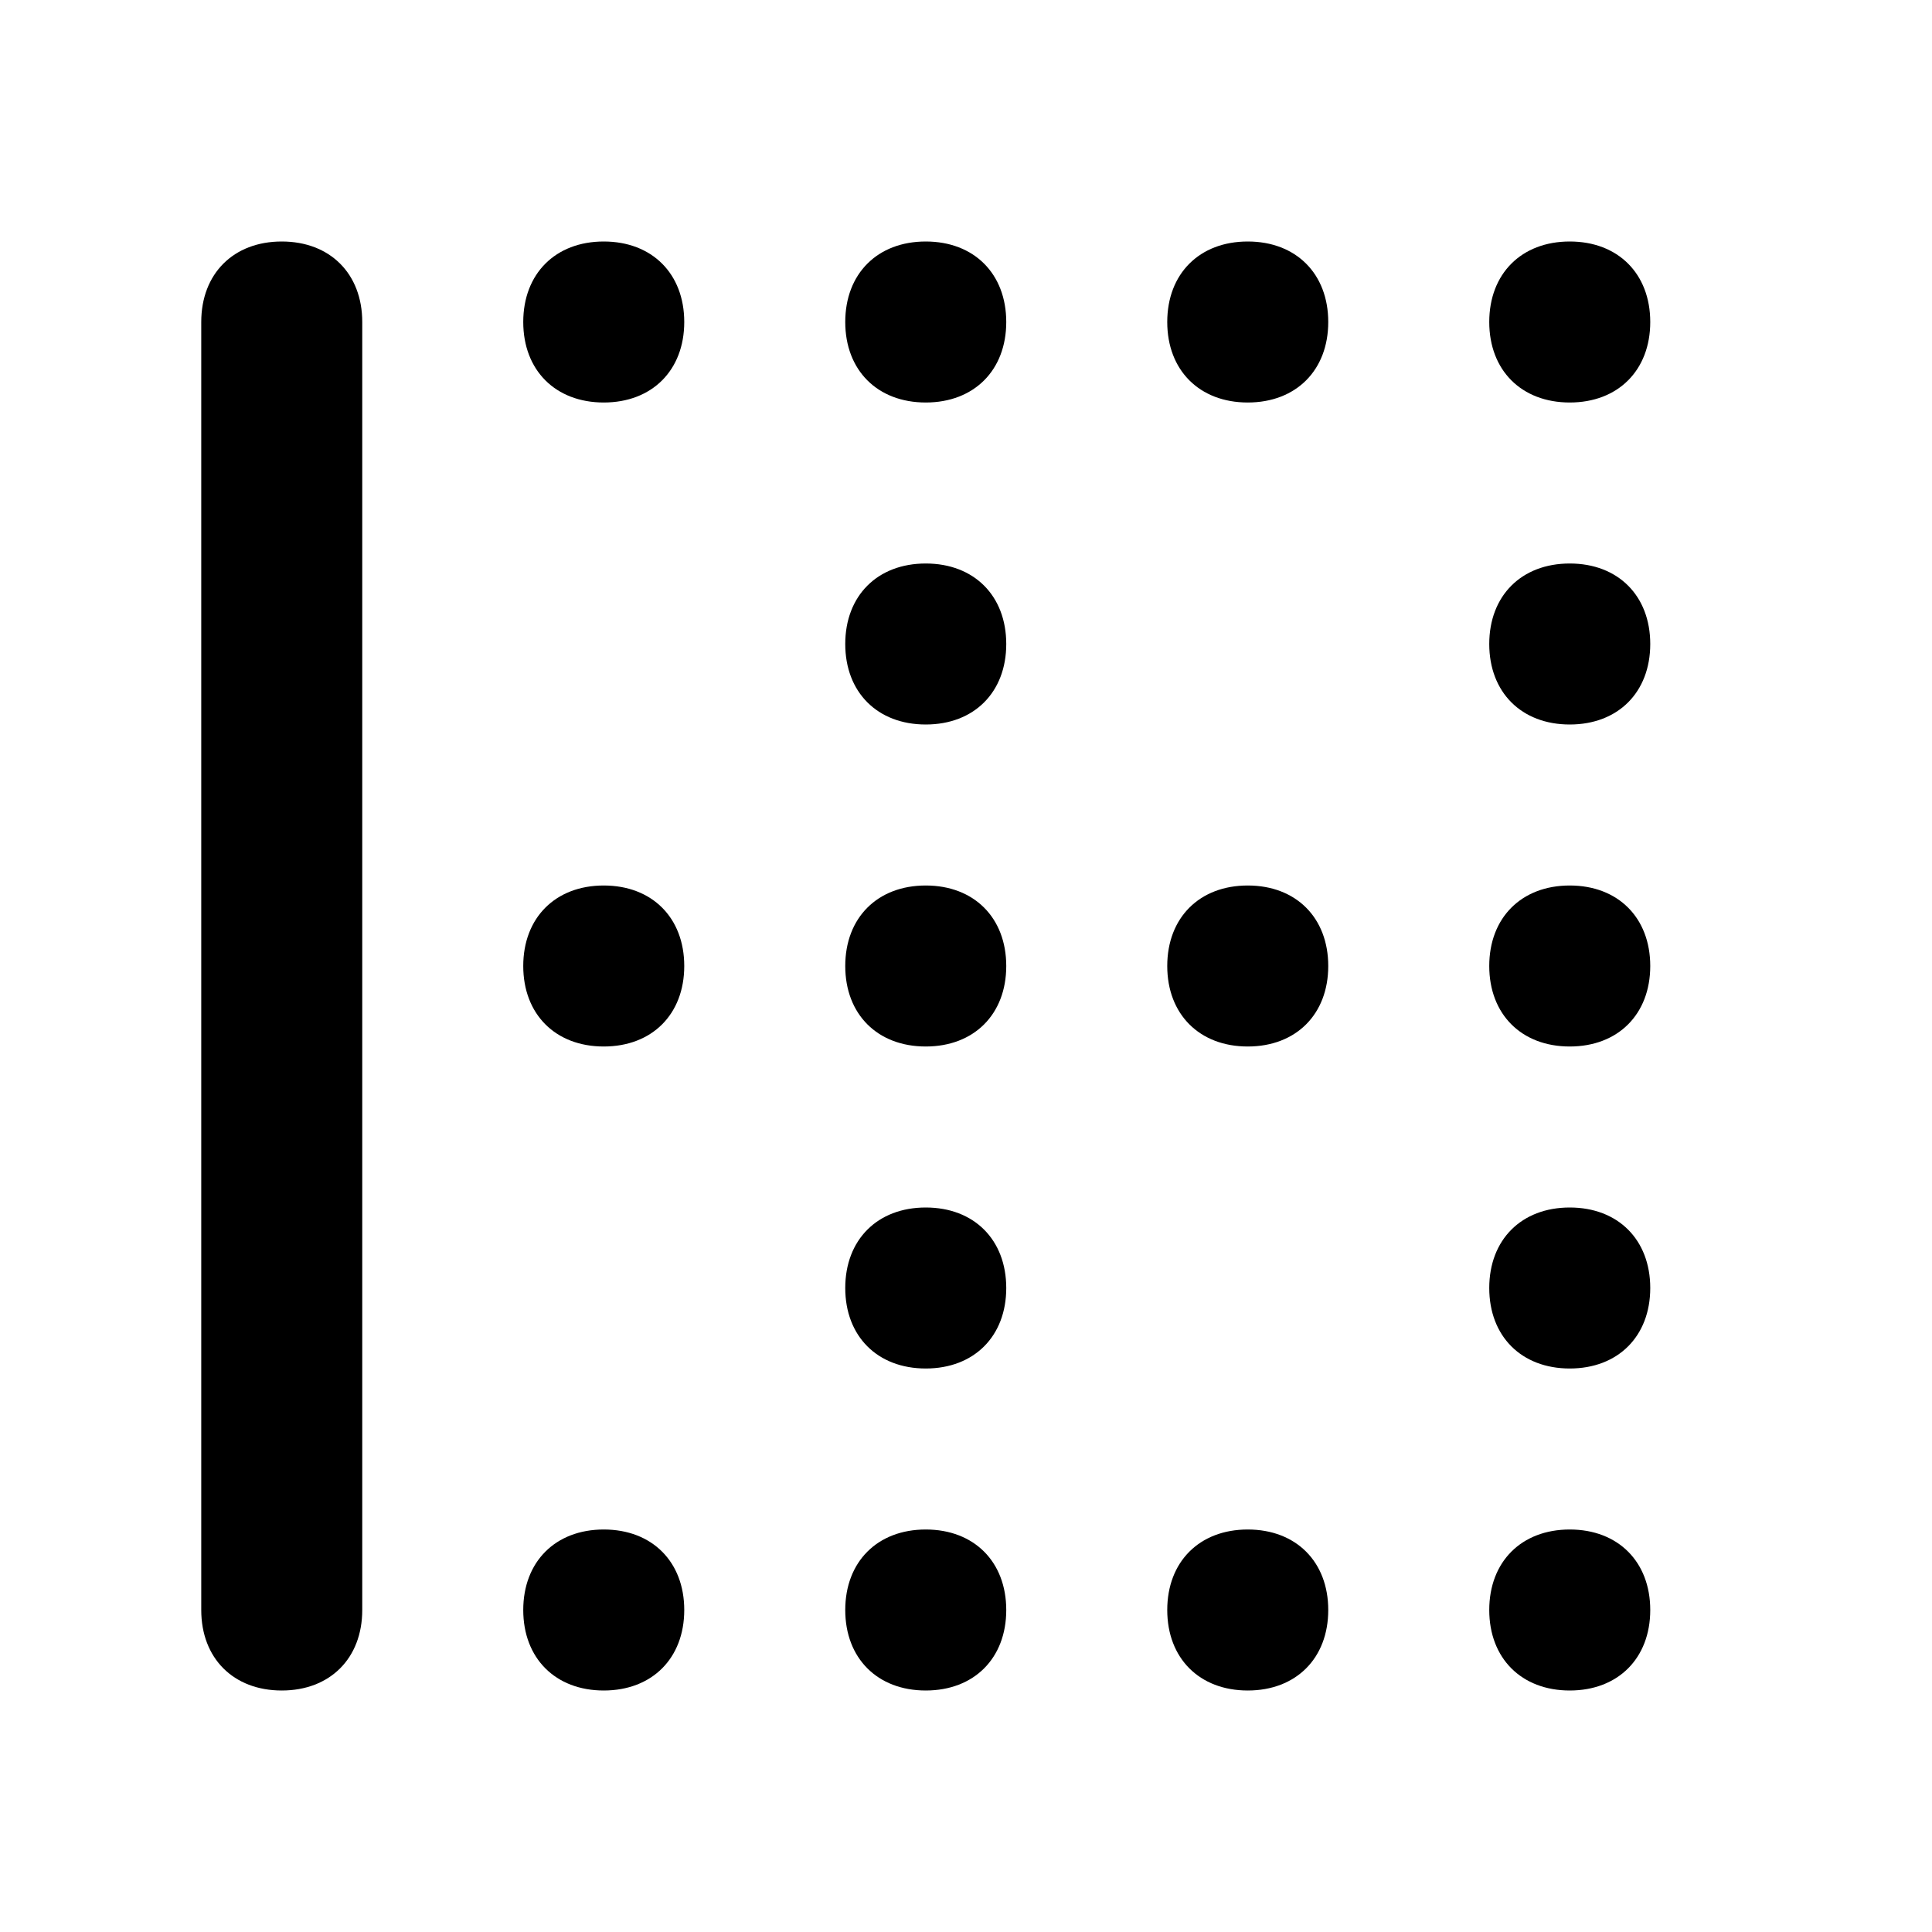 <svg xmlns="http://www.w3.org/2000/svg" enable-background="new 0 0 24 24" viewBox="0 0 24 24" fill="currentColor"><path d="M3.5,3c-0.6,0-1,0.4-1,1v16c0,0.6,0.4,1,1,1h0c0.6,0,1-0.4,1-1V4C4.5,3.4,4.1,3,3.5,3z M7.5,11c-0.6,0-1,0.4-1,1s0.4,1,1,1s1-0.4,1-1S8.1,11,7.5,11z M11.5,11c-0.6,0-1,0.4-1,1s0.4,1,1,1s1-0.4,1-1S12.1,11,11.5,11z M15.5,11c-0.6,0-1,0.4-1,1s0.4,1,1,1s1-0.4,1-1S16.1,11,15.5,11z M19.5,11c-0.6,0-1,0.4-1,1s0.4,1,1,1s1-0.4,1-1S20.1,11,19.5,11z M7.5,3c-0.6,0-1,0.4-1,1s0.4,1,1,1s1-0.4,1-1S8.1,3,7.5,3z M11.5,3c-0.6,0-1,0.4-1,1s0.4,1,1,1s1-0.4,1-1S12.1,3,11.5,3z M15.5,3c-0.6,0-1,0.4-1,1s0.4,1,1,1s1-0.4,1-1S16.1,3,15.5,3z M19.5,5c0.6,0,1-0.4,1-1s-0.4-1-1-1s-1,0.4-1,1S18.9,5,19.5,5z M19.5,7c-0.6,0-1,0.4-1,1s0.4,1,1,1s1-0.4,1-1S20.1,7,19.5,7z M19.5,15c-0.6,0-1,0.4-1,1s0.4,1,1,1s1-0.4,1-1S20.1,15,19.5,15z M11.5,7c-0.6,0-1,0.4-1,1s0.4,1,1,1s1-0.4,1-1S12.1,7,11.5,7z M11.5,15c-0.6,0-1,0.4-1,1s0.4,1,1,1s1-0.4,1-1S12.1,15,11.5,15z M7.5,19c-0.6,0-1,0.4-1,1s0.4,1,1,1s1-0.4,1-1S8.1,19,7.5,19z M11.5,19c-0.6,0-1,0.4-1,1s0.4,1,1,1s1-0.4,1-1S12.1,19,11.5,19z M15.5,19c-0.6,0-1,0.4-1,1s0.4,1,1,1s1-0.4,1-1S16.1,19,15.5,19z M19.5,19c-0.6,0-1,0.4-1,1s0.4,1,1,1s1-0.4,1-1S20.1,19,19.5,19z"/></svg>